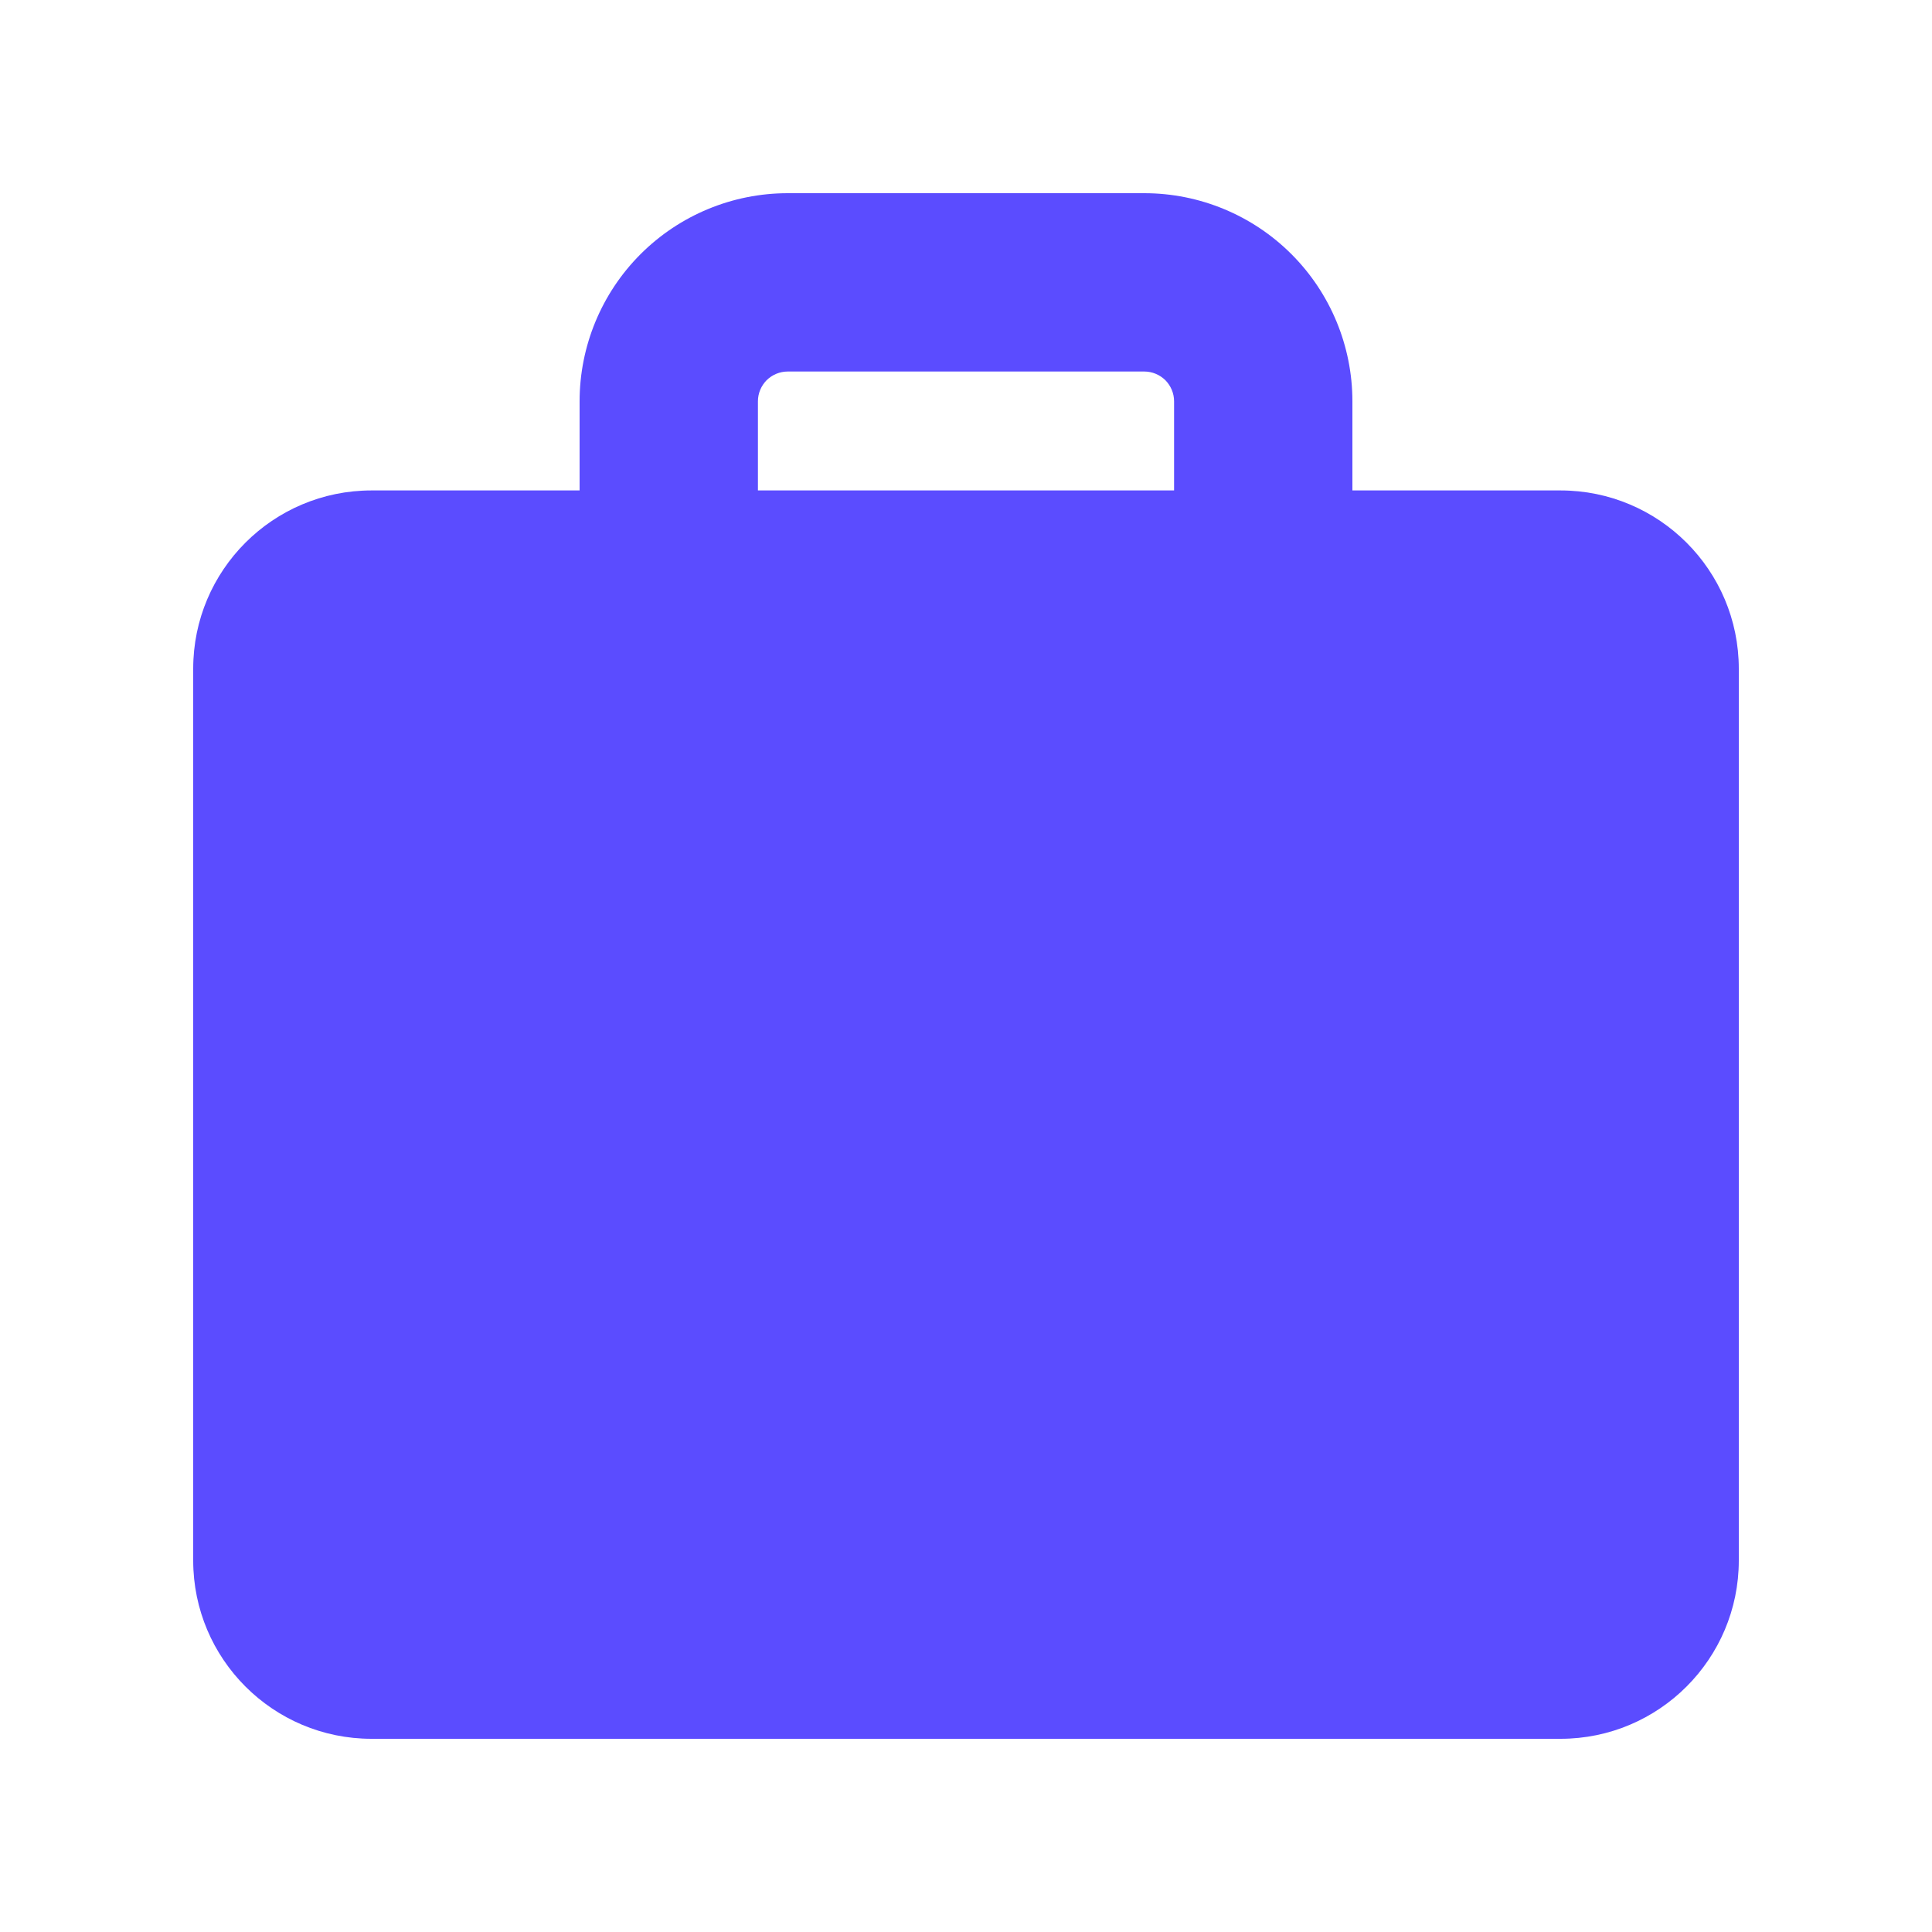<svg width="20" height="20" viewBox="0 0 20 20" fill="none" xmlns="http://www.w3.org/2000/svg">
<path fill-rule="evenodd" clip-rule="evenodd" d="M8.154 2C7.583 2 7.035 2.227 6.631 2.631C6.227 3.035 6 3.583 6 4.154V5.077H3.846C2.827 5.077 2 5.903 2 6.923V16.154C2 17.173 2.827 18 3.846 18H16.154C17.173 18 18 17.173 18 16.154V6.923C18 5.903 17.173 5.077 16.154 5.077H14V4.154C14 3.583 13.773 3.035 13.369 2.631C12.965 2.227 12.417 2 11.846 2H8.154ZM12.154 5.077V4.154C12.154 4.072 12.121 3.994 12.064 3.936C12.006 3.879 11.928 3.846 11.846 3.846H8.154C8.072 3.846 7.994 3.879 7.936 3.936C7.879 3.994 7.846 4.072 7.846 4.154V5.077H12.154Z" fill="#5B4CFF"/>
</svg>
